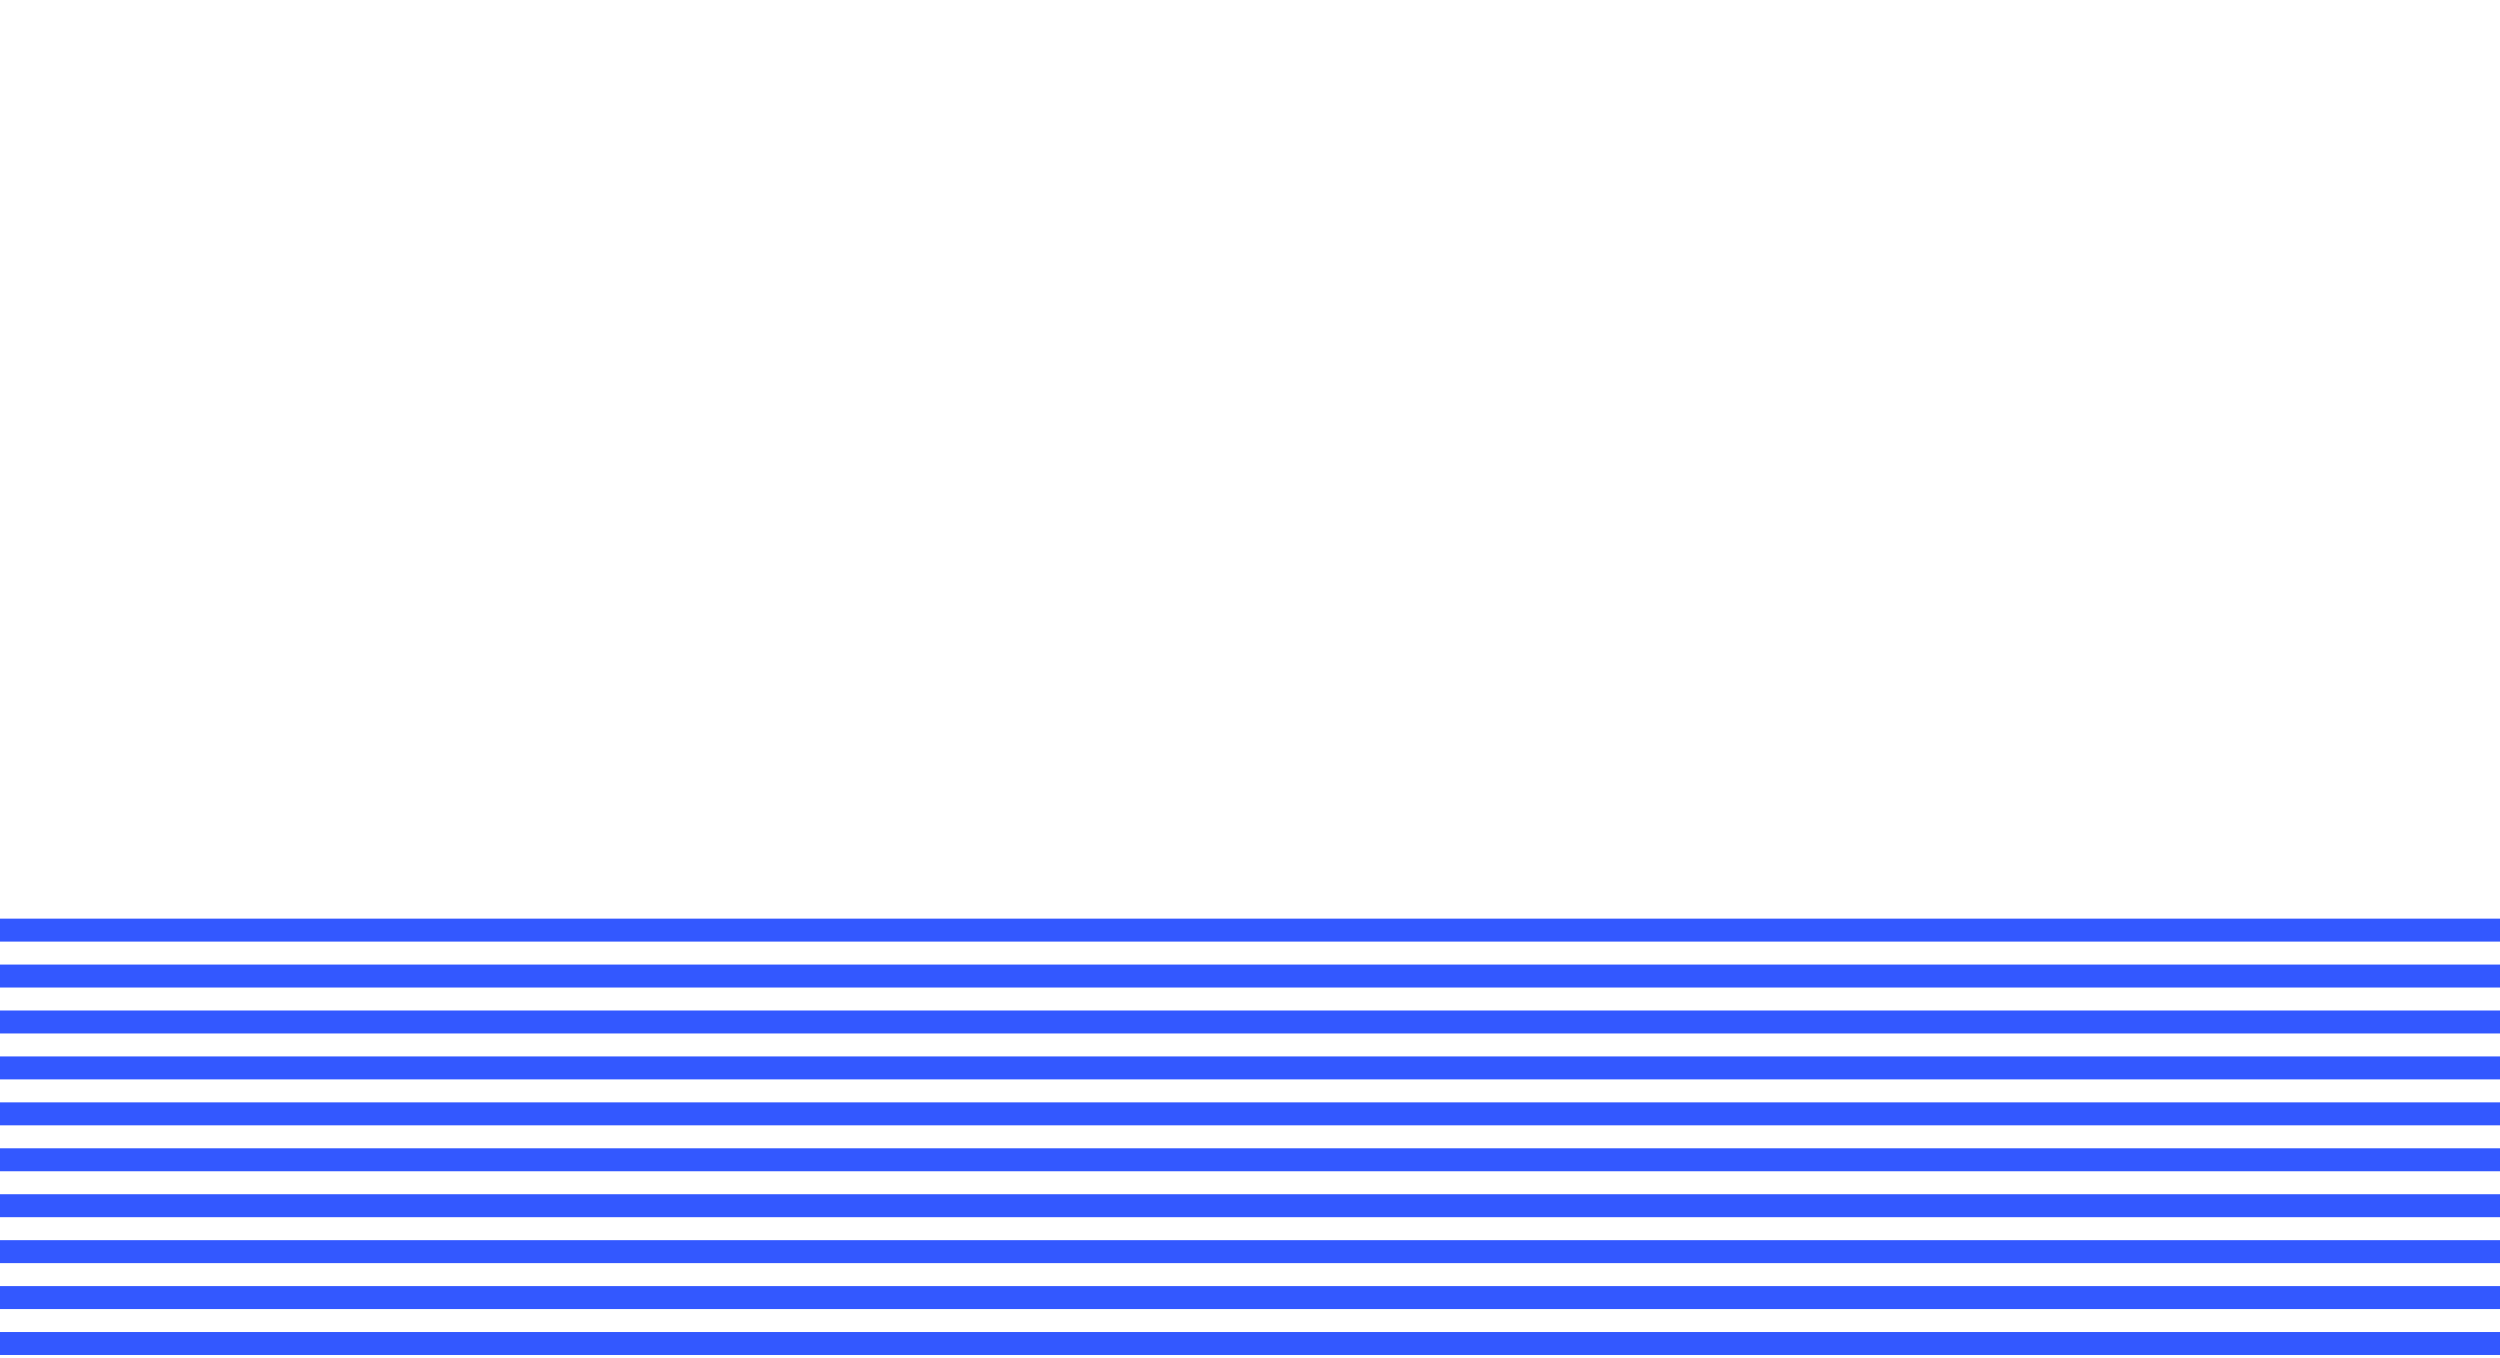 <svg id="Layer_1" data-name="Layer 1" xmlns="http://www.w3.org/2000/svg" viewBox="0 0 381 207"><defs><style>.cls-1{fill:#3358ff;}</style></defs><title>Artboard 1</title><rect class="cls-1" y="175" width="1120" height="3.5"/><rect class="cls-1" y="140" width="1120" height="3.5"/><rect class="cls-1" y="182" width="1120" height="3.5"/><rect class="cls-1" y="147" width="1120" height="3.5"/><rect class="cls-1" y="189" width="1120" height="3.5"/><rect class="cls-1" y="154" width="1120" height="3.5"/><rect class="cls-1" y="196" width="1120" height="3.5"/><rect class="cls-1" y="161" width="1120" height="3.5"/><rect class="cls-1" y="203" width="1120" height="3.5"/><rect class="cls-1" y="168" width="1120" height="3.5"/></svg>
